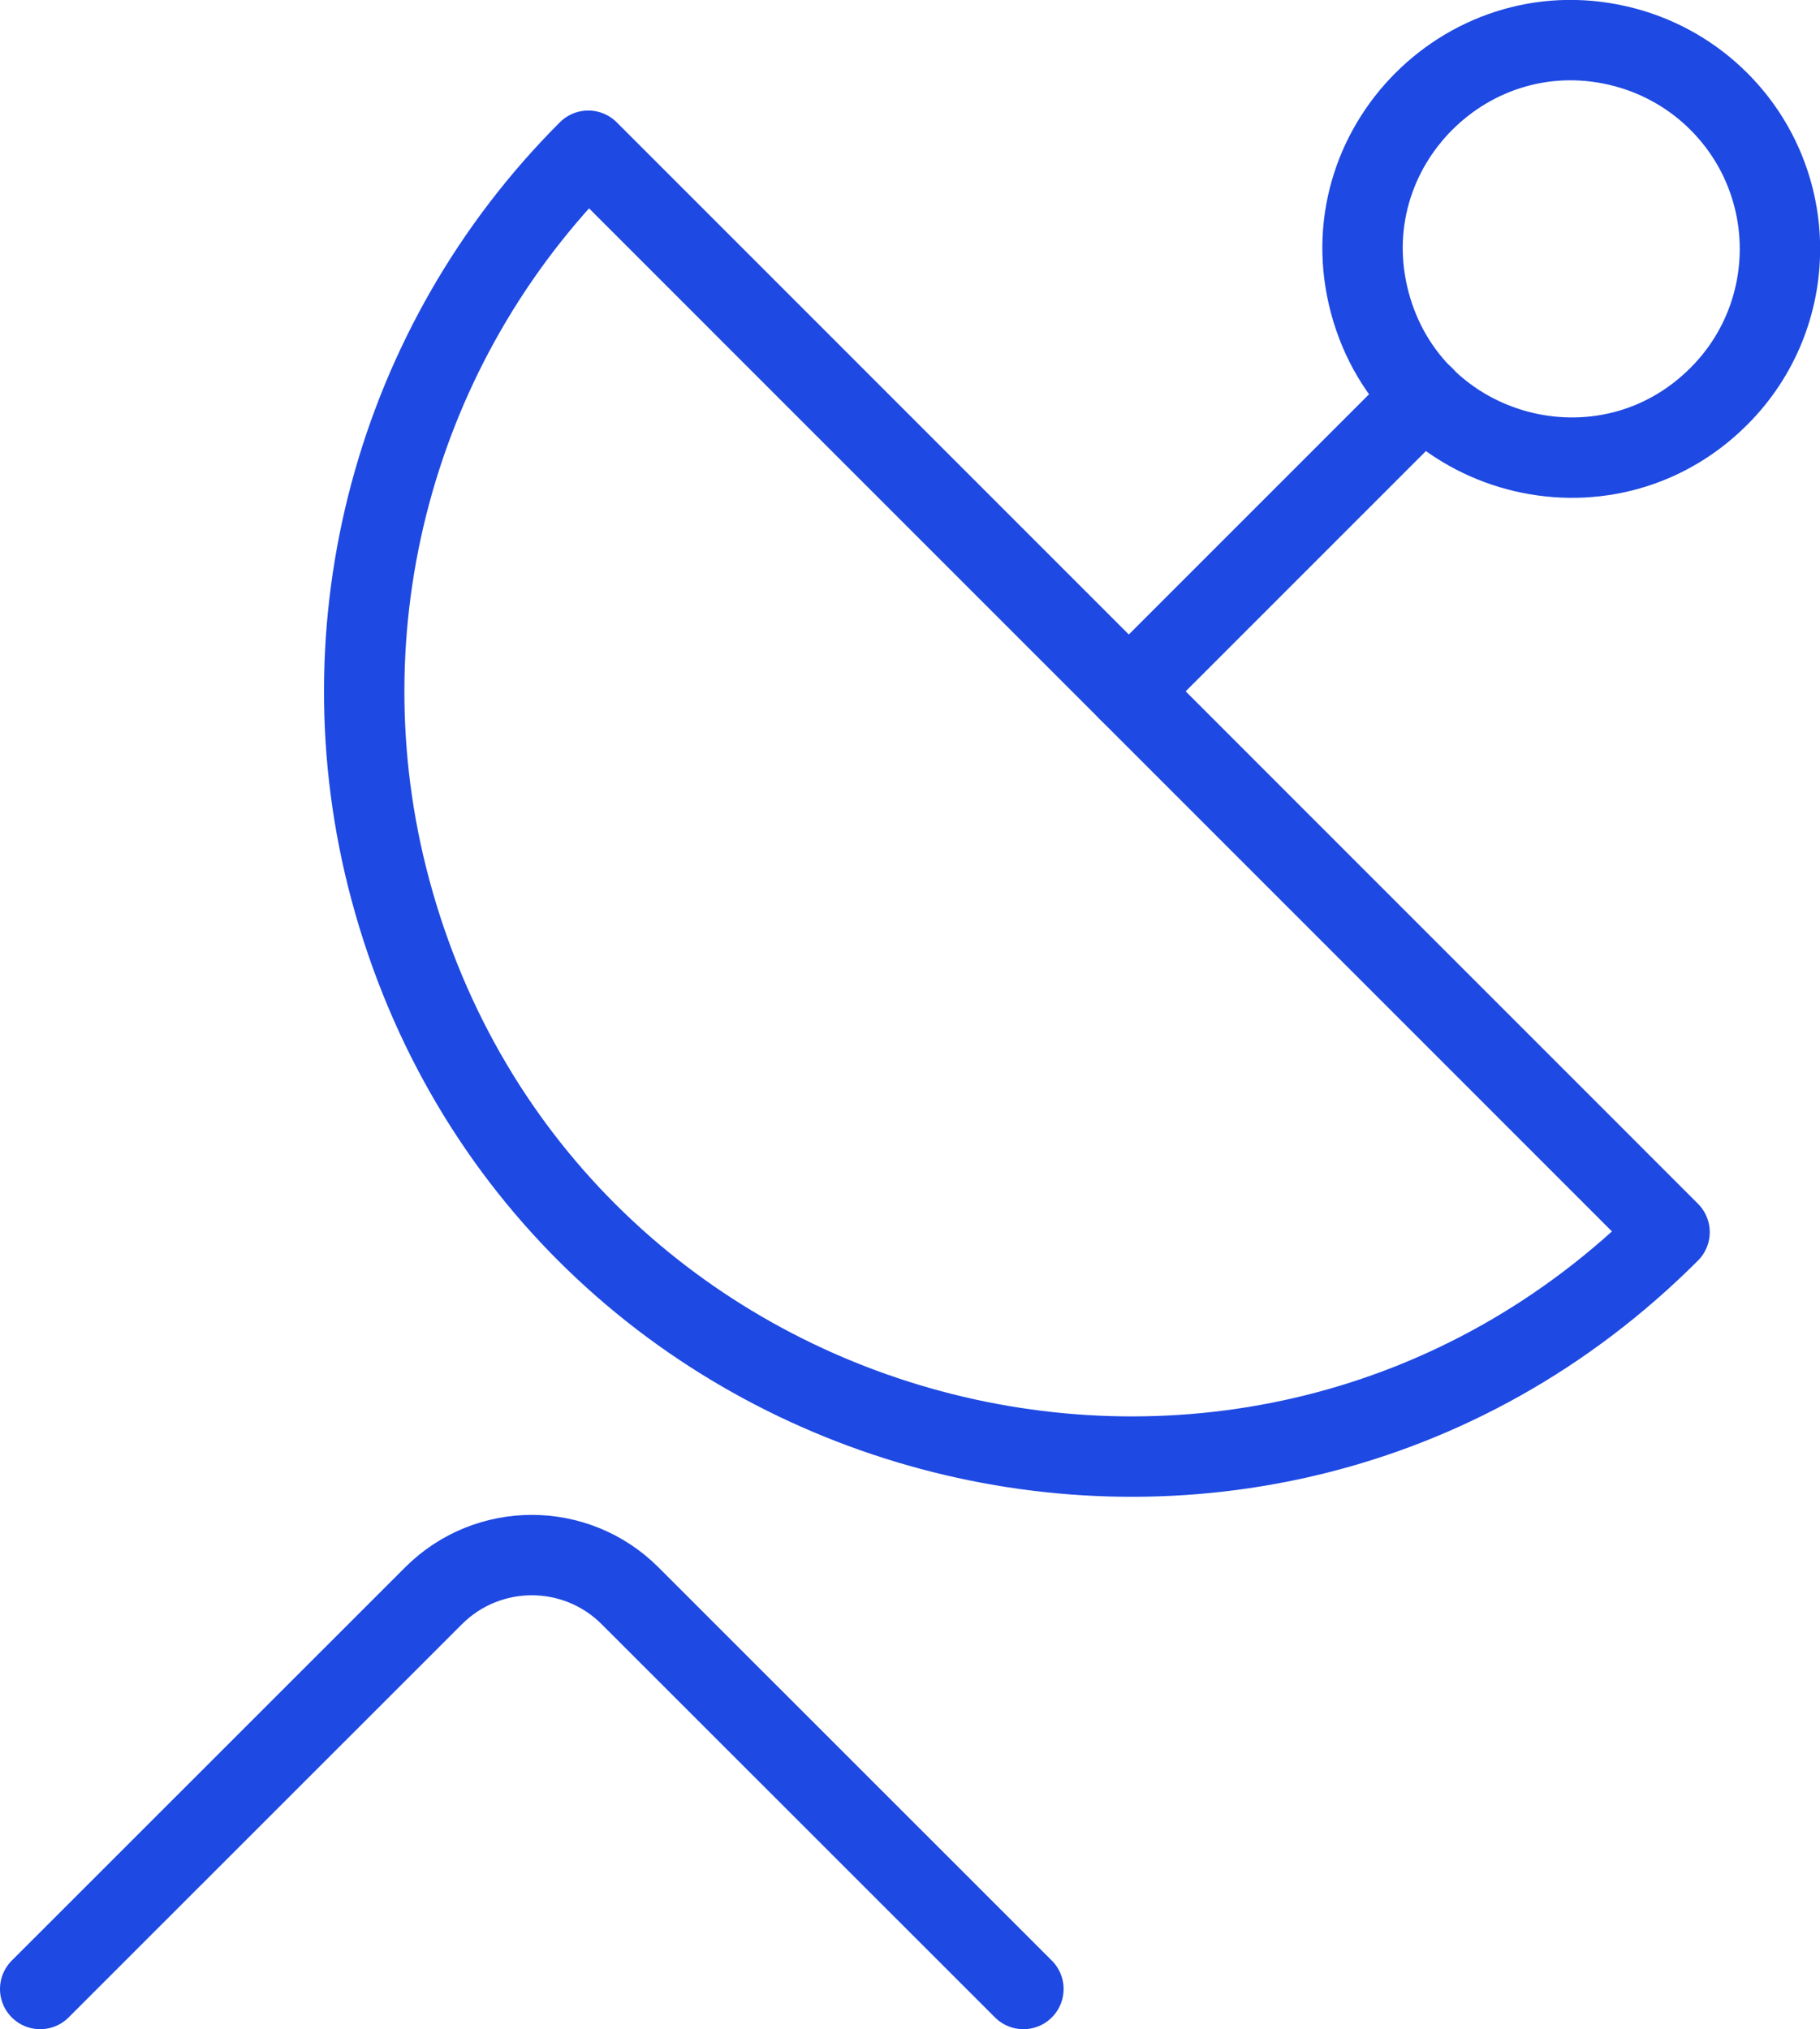 <?xml version="1.0" encoding="UTF-8"?>
<svg id="a" data-name="Satellite--Streamline-Ultimate.svg" xmlns="http://www.w3.org/2000/svg" viewBox="0 0 135.85 151.46">
  <path d="M124.62,91.97c-31.07,31.07-84.12,16.85-95.49-25.59-5.28-19.7,.36-40.71,14.78-55.13L124.62,91.97Z" style="fill: none; stroke: #1e49e2; stroke-linecap: round; stroke-linejoin: round; stroke-width: 6px;"/>
  <path d="M128.29,29.59c-8.47,8.47-22.94,4.6-26.04-6.98-3.1-11.58,7.49-22.17,19.07-19.07,2.64,.71,5.05,2.1,6.98,4.03,6.08,6.08,6.08,15.94,0,22.01Z" style="fill: none; stroke: #1e49e2; stroke-linecap: round; stroke-linejoin: round; stroke-width: 6px;"/>
  <path d="M106.27,29.59l-22.01,22.01" style="fill: none; stroke: #1e49e2; stroke-linecap: round; stroke-linejoin: round; stroke-width: 6px;"/>
  <path d="M3,148.46l29.36-29.35c4.05-4.05,10.62-4.05,14.67,0l29.36,29.35" style="fill: none; stroke: #1e49e2; stroke-linecap: round; stroke-linejoin: round; stroke-width: 6px;"/>
</svg>
